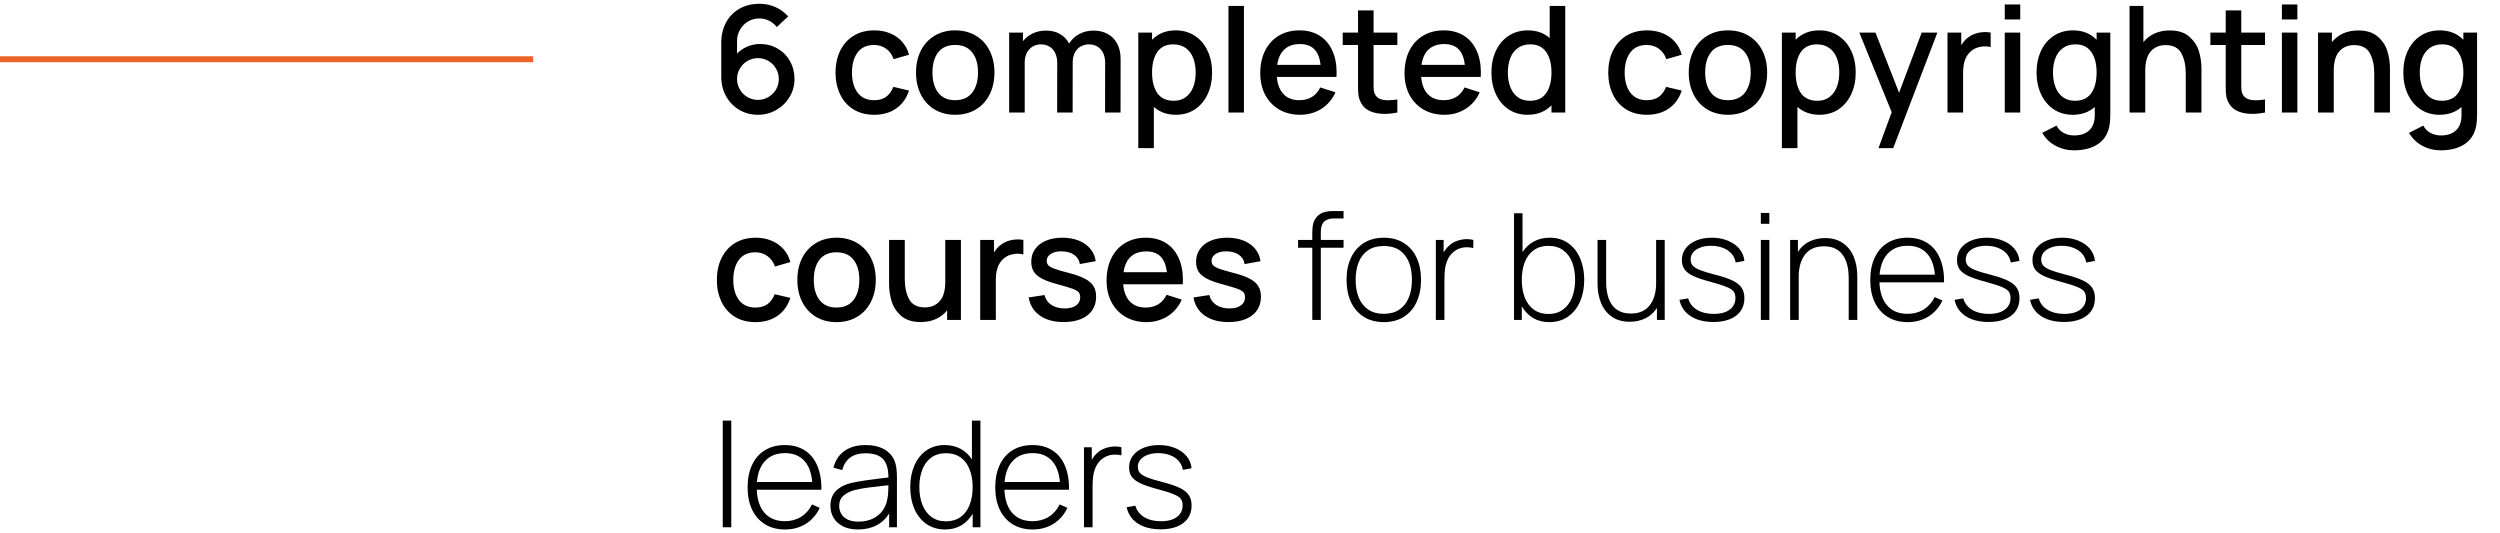 <?xml version="1.0" encoding="UTF-8"?> <svg xmlns="http://www.w3.org/2000/svg" width="422" height="90" viewBox="0 0 422 90" fill="none"><path d="M0 10L90 10" stroke="#EB6126"></path><path d="M127.938 19.375C126.788 19.375 125.742 19.1 124.8 18.55C123.858 17.992 123.113 17.225 122.563 16.25C122.021 15.275 121.75 14.179 121.75 12.963V7.225C121.75 5.925 122.021 4.779 122.563 3.788C123.104 2.788 123.863 2.013 124.838 1.462C125.821 0.912 126.942 0.637 128.2 0.637C129.158 0.637 130.05 0.821 130.875 1.188C131.708 1.546 132.429 2.075 133.038 2.775L131.125 4.562C130.775 4.112 130.342 3.758 129.825 3.5C129.317 3.242 128.775 3.112 128.2 3.112C127.475 3.112 126.825 3.288 126.25 3.638C125.675 3.987 125.225 4.454 124.9 5.037C124.575 5.612 124.413 6.229 124.413 6.888V9.037C124.921 8.529 125.508 8.133 126.175 7.85C126.85 7.567 127.554 7.425 128.288 7.425C129.388 7.425 130.379 7.683 131.263 8.2C132.154 8.717 132.85 9.425 133.35 10.325C133.858 11.225 134.113 12.229 134.113 13.338C134.113 14.438 133.833 15.45 133.275 16.375C132.717 17.3 131.963 18.033 131.013 18.575C130.071 19.108 129.046 19.375 127.938 19.375ZM124.413 13.338C124.413 13.971 124.571 14.558 124.888 15.1C125.204 15.642 125.629 16.071 126.163 16.387C126.704 16.704 127.296 16.863 127.938 16.863C128.579 16.863 129.167 16.704 129.7 16.387C130.242 16.071 130.671 15.646 130.988 15.113C131.304 14.571 131.463 13.979 131.463 13.338C131.463 12.696 131.304 12.108 130.988 11.575C130.679 11.033 130.254 10.604 129.713 10.287C129.179 9.971 128.592 9.812 127.95 9.812C127.308 9.812 126.717 9.971 126.175 10.287C125.633 10.604 125.204 11.033 124.888 11.575C124.571 12.108 124.413 12.696 124.413 13.338ZM147.557 19.375C146.207 19.375 145.041 19.071 144.057 18.462C143.082 17.854 142.336 17.012 141.82 15.938C141.303 14.863 141.041 13.633 141.032 12.25C141.041 10.858 141.307 9.625 141.832 8.55C142.366 7.467 143.124 6.625 144.107 6.025C145.099 5.425 146.261 5.125 147.595 5.125C148.57 5.125 149.457 5.292 150.257 5.625C151.066 5.958 151.741 6.433 152.282 7.05C152.832 7.667 153.22 8.396 153.445 9.238L150.845 9.988C150.586 9.238 150.161 8.65 149.57 8.225C148.986 7.8 148.316 7.588 147.557 7.588C146.324 7.588 145.391 8.012 144.757 8.863C144.132 9.704 143.816 10.833 143.807 12.25C143.816 13.683 144.141 14.821 144.782 15.662C145.424 16.496 146.349 16.913 147.557 16.913C148.374 16.913 149.045 16.725 149.57 16.35C150.103 15.967 150.511 15.404 150.795 14.662L153.445 15.287C153.003 16.613 152.274 17.625 151.257 18.325C150.241 19.025 149.007 19.375 147.557 19.375ZM161.238 19.375C159.913 19.375 158.75 19.075 157.75 18.475C156.75 17.867 155.979 17.025 155.438 15.95C154.896 14.867 154.625 13.629 154.625 12.238C154.625 10.838 154.9 9.6 155.45 8.525C156 7.45 156.775 6.617 157.775 6.025C158.775 5.425 159.929 5.125 161.238 5.125C162.563 5.125 163.725 5.425 164.725 6.025C165.733 6.625 166.508 7.467 167.05 8.55C167.592 9.625 167.863 10.854 167.863 12.238C167.863 13.637 167.588 14.879 167.038 15.963C166.496 17.038 165.725 17.875 164.725 18.475C163.725 19.075 162.563 19.375 161.238 19.375ZM157.4 12.238C157.4 13.688 157.729 14.829 158.388 15.662C159.046 16.496 159.996 16.913 161.238 16.913C162.488 16.913 163.442 16.492 164.1 15.65C164.758 14.8 165.088 13.662 165.088 12.238C165.088 10.796 164.758 9.662 164.1 8.838C163.442 8.004 162.488 7.588 161.238 7.588C159.971 7.588 159.013 8.004 158.363 8.838C157.721 9.671 157.4 10.804 157.4 12.238ZM186.547 10.588C186.547 9.954 186.434 9.404 186.209 8.938C185.984 8.471 185.664 8.113 185.247 7.862C184.839 7.612 184.364 7.487 183.822 7.487C183.314 7.487 182.851 7.604 182.434 7.838C182.018 8.071 181.684 8.421 181.434 8.887C181.193 9.346 181.072 9.904 181.072 10.562L181.059 19H178.447L178.459 10.637C178.459 9.996 178.347 9.438 178.122 8.963C177.897 8.488 177.576 8.125 177.159 7.875C176.751 7.617 176.272 7.487 175.722 7.487C175.18 7.487 174.701 7.617 174.284 7.875C173.868 8.133 173.543 8.496 173.309 8.963C173.084 9.421 172.972 9.954 172.972 10.562V19H170.347V5.5H172.672V6.95C173.114 6.392 173.668 5.954 174.334 5.638C175.009 5.321 175.747 5.162 176.547 5.162C177.464 5.162 178.255 5.354 178.922 5.737C179.589 6.121 180.105 6.658 180.472 7.35C180.889 6.667 181.455 6.133 182.172 5.75C182.897 5.358 183.697 5.162 184.572 5.162C185.522 5.162 186.343 5.362 187.034 5.763C187.726 6.154 188.251 6.713 188.609 7.438C188.976 8.154 189.159 8.996 189.159 9.963L189.147 19H186.534L186.547 10.588ZM198.493 19.375C197.009 19.375 195.768 18.933 194.768 18.05V25H192.143V5.5H194.468V6.713C194.959 6.204 195.539 5.812 196.205 5.537C196.872 5.263 197.618 5.125 198.443 5.125C199.684 5.125 200.768 5.433 201.693 6.05C202.626 6.658 203.343 7.504 203.843 8.588C204.351 9.662 204.605 10.879 204.605 12.238C204.605 13.588 204.355 14.804 203.855 15.887C203.355 16.971 202.643 17.825 201.718 18.45C200.793 19.067 199.718 19.375 198.493 19.375ZM194.468 12.238C194.468 13.713 194.768 14.879 195.368 15.738C195.976 16.587 196.897 17.012 198.13 17.012C198.939 17.012 199.618 16.804 200.168 16.387C200.726 15.971 201.143 15.404 201.418 14.688C201.693 13.971 201.83 13.154 201.83 12.238C201.83 11.329 201.693 10.517 201.418 9.8C201.143 9.083 200.722 8.521 200.155 8.113C199.589 7.696 198.884 7.487 198.043 7.487C196.851 7.487 195.955 7.917 195.355 8.775C194.764 9.625 194.468 10.779 194.468 12.238ZM207.365 1H209.978V19H207.365V1ZM219.469 19.375C218.136 19.375 216.961 19.083 215.944 18.5C214.927 17.908 214.136 17.083 213.569 16.025C213.011 14.958 212.731 13.738 212.731 12.363C212.731 10.904 213.006 9.629 213.556 8.537C214.106 7.446 214.881 6.604 215.881 6.013C216.881 5.421 218.036 5.125 219.344 5.125C220.636 5.125 221.752 5.412 222.694 5.987C223.636 6.562 224.356 7.388 224.856 8.463C225.365 9.529 225.619 10.792 225.619 12.25C225.619 12.408 225.611 12.654 225.594 12.988H215.531C215.64 14.246 216.019 15.217 216.669 15.9C217.319 16.575 218.211 16.913 219.344 16.913C220.152 16.913 220.856 16.729 221.456 16.363C222.056 15.996 222.523 15.463 222.856 14.762L225.419 15.575C224.902 16.767 224.111 17.7 223.044 18.375C221.977 19.042 220.786 19.375 219.469 19.375ZM222.919 10.95C222.777 9.758 222.419 8.875 221.844 8.3C221.277 7.725 220.477 7.438 219.444 7.438C218.336 7.438 217.456 7.737 216.806 8.338C216.165 8.929 215.761 9.8 215.594 10.95H222.919ZM235.873 19C235.098 19.15 234.386 19.225 233.736 19.225C232.803 19.225 231.986 19.075 231.286 18.775C230.594 18.475 230.078 18.004 229.736 17.363C229.528 16.971 229.39 16.571 229.323 16.163C229.265 15.746 229.236 15.242 229.236 14.65V13.688V7.6H226.648V5.5H229.236V1.75H231.861V5.5H235.873V7.6H231.861V13.562V14.275C231.861 14.7 231.878 15.046 231.911 15.312C231.944 15.571 232.019 15.796 232.136 15.988C232.336 16.321 232.615 16.562 232.973 16.712C233.34 16.854 233.786 16.925 234.311 16.925C234.761 16.925 235.282 16.879 235.873 16.788V19ZM243.822 19.375C242.489 19.375 241.314 19.083 240.297 18.5C239.281 17.908 238.489 17.083 237.922 16.025C237.364 14.958 237.085 13.738 237.085 12.363C237.085 10.904 237.36 9.629 237.91 8.537C238.46 7.446 239.235 6.604 240.235 6.013C241.235 5.421 242.389 5.125 243.697 5.125C244.989 5.125 246.106 5.412 247.047 5.987C247.989 6.562 248.71 7.388 249.21 8.463C249.718 9.529 249.972 10.792 249.972 12.25C249.972 12.408 249.964 12.654 249.947 12.988H239.885C239.993 14.246 240.372 15.217 241.022 15.9C241.672 16.575 242.564 16.913 243.697 16.913C244.506 16.913 245.21 16.729 245.81 16.363C246.41 15.996 246.877 15.463 247.21 14.762L249.772 15.575C249.256 16.767 248.464 17.7 247.397 18.375C246.331 19.042 245.139 19.375 243.822 19.375ZM247.272 10.95C247.131 9.758 246.772 8.875 246.197 8.3C245.631 7.725 244.831 7.438 243.797 7.438C242.689 7.438 241.81 7.737 241.16 8.338C240.518 8.929 240.114 9.8 239.947 10.95H247.272ZM257.864 19.375C256.639 19.375 255.564 19.067 254.639 18.45C253.714 17.825 253.002 16.971 252.502 15.887C252.002 14.804 251.752 13.588 251.752 12.238C251.752 10.879 252.002 9.662 252.502 8.588C253.01 7.504 253.727 6.658 254.652 6.05C255.585 5.433 256.673 5.125 257.914 5.125C259.381 5.125 260.606 5.558 261.589 6.425V1H264.214V19H261.889V17.775C261.389 18.292 260.802 18.688 260.127 18.962C259.452 19.238 258.698 19.375 257.864 19.375ZM254.527 12.238C254.527 13.154 254.664 13.971 254.939 14.688C255.214 15.404 255.627 15.971 256.177 16.387C256.735 16.804 257.419 17.012 258.227 17.012C259.46 17.012 260.377 16.587 260.977 15.738C261.585 14.879 261.889 13.713 261.889 12.238C261.889 10.779 261.589 9.625 260.989 8.775C260.398 7.917 259.506 7.487 258.314 7.487C257.473 7.487 256.769 7.696 256.202 8.113C255.635 8.521 255.214 9.083 254.939 9.8C254.664 10.517 254.527 11.329 254.527 12.238ZM277.992 19.375C276.642 19.375 275.475 19.071 274.492 18.462C273.517 17.854 272.771 17.012 272.254 15.938C271.738 14.863 271.475 13.633 271.467 12.25C271.475 10.858 271.742 9.625 272.267 8.55C272.8 7.467 273.558 6.625 274.542 6.025C275.533 5.425 276.696 5.125 278.029 5.125C279.004 5.125 279.892 5.292 280.692 5.625C281.5 5.958 282.175 6.433 282.717 7.05C283.267 7.667 283.654 8.396 283.879 9.238L281.279 9.988C281.021 9.238 280.596 8.65 280.004 8.225C279.421 7.8 278.75 7.588 277.992 7.588C276.758 7.588 275.825 8.012 275.192 8.863C274.567 9.704 274.25 10.833 274.242 12.25C274.25 13.683 274.575 14.821 275.217 15.662C275.858 16.496 276.783 16.913 277.992 16.913C278.808 16.913 279.479 16.725 280.004 16.35C280.538 15.967 280.946 15.404 281.229 14.662L283.879 15.287C283.438 16.613 282.708 17.625 281.692 18.325C280.675 19.025 279.442 19.375 277.992 19.375ZM291.672 19.375C290.347 19.375 289.185 19.075 288.185 18.475C287.185 17.867 286.414 17.025 285.872 15.95C285.33 14.867 285.06 13.629 285.06 12.238C285.06 10.838 285.335 9.6 285.885 8.525C286.435 7.45 287.21 6.617 288.21 6.025C289.21 5.425 290.364 5.125 291.672 5.125C292.997 5.125 294.16 5.425 295.16 6.025C296.168 6.625 296.943 7.467 297.485 8.55C298.026 9.625 298.297 10.854 298.297 12.238C298.297 13.637 298.022 14.879 297.472 15.963C296.93 17.038 296.16 17.875 295.16 18.475C294.16 19.075 292.997 19.375 291.672 19.375ZM287.835 12.238C287.835 13.688 288.164 14.829 288.822 15.662C289.48 16.496 290.43 16.913 291.672 16.913C292.922 16.913 293.876 16.492 294.535 15.65C295.193 14.8 295.522 13.662 295.522 12.238C295.522 10.796 295.193 9.662 294.535 8.838C293.876 8.004 292.922 7.588 291.672 7.588C290.405 7.588 289.447 8.004 288.797 8.838C288.155 9.671 287.835 10.804 287.835 12.238ZM307.131 19.375C305.648 19.375 304.406 18.933 303.406 18.05V25H300.781V5.5H303.106V6.713C303.598 6.204 304.177 5.812 304.844 5.537C305.511 5.263 306.256 5.125 307.081 5.125C308.323 5.125 309.406 5.433 310.331 6.05C311.265 6.658 311.981 7.504 312.481 8.588C312.99 9.662 313.244 10.879 313.244 12.238C313.244 13.588 312.994 14.804 312.494 15.887C311.994 16.971 311.281 17.825 310.356 18.45C309.431 19.067 308.356 19.375 307.131 19.375ZM303.106 12.238C303.106 13.713 303.406 14.879 304.006 15.738C304.615 16.587 305.536 17.012 306.769 17.012C307.577 17.012 308.256 16.804 308.806 16.387C309.365 15.971 309.781 15.404 310.056 14.688C310.331 13.971 310.469 13.154 310.469 12.238C310.469 11.329 310.331 10.517 310.056 9.8C309.781 9.083 309.361 8.521 308.794 8.113C308.227 7.696 307.523 7.487 306.681 7.487C305.49 7.487 304.594 7.917 303.994 8.775C303.402 9.625 303.106 10.779 303.106 12.238ZM319.316 18.938L313.853 5.5H316.578L320.566 15.65L324.378 5.5H327.028L319.578 25H317.091L319.316 18.938ZM328.736 5.5H331.061V7.65C331.395 7.058 331.811 6.596 332.311 6.263C332.686 5.979 333.12 5.767 333.611 5.625C334.103 5.483 334.603 5.412 335.111 5.412C335.386 5.412 335.69 5.442 336.024 5.5V7.95C335.74 7.867 335.411 7.825 335.036 7.825C334.686 7.825 334.34 7.871 333.999 7.963C333.665 8.046 333.357 8.179 333.074 8.363C331.94 9.088 331.374 10.363 331.374 12.188V19H328.736V5.5ZM338.404 0.75H341.017V3.288H338.404V0.75ZM338.404 5.5H341.017V19H338.404V5.5ZM350.083 25.375C348.966 25.375 347.929 25.117 346.971 24.6C346.021 24.092 345.275 23.367 344.733 22.425L347.146 21.2C347.429 21.75 347.833 22.163 348.358 22.438C348.891 22.721 349.475 22.863 350.108 22.863C351.233 22.863 352.1 22.562 352.708 21.962C353.316 21.363 353.612 20.488 353.596 19.337V18.062C352.604 18.938 351.366 19.375 349.883 19.375C348.658 19.375 347.583 19.067 346.658 18.45C345.733 17.825 345.021 16.971 344.521 15.887C344.021 14.804 343.771 13.588 343.771 12.238C343.771 10.879 344.021 9.662 344.521 8.588C345.029 7.504 345.746 6.658 346.671 6.05C347.604 5.433 348.691 5.125 349.933 5.125C350.758 5.125 351.504 5.263 352.171 5.537C352.837 5.812 353.416 6.204 353.908 6.713V5.5H356.221V19.363C356.221 20.154 356.162 20.821 356.046 21.363C355.771 22.696 355.112 23.696 354.071 24.363C353.029 25.038 351.7 25.375 350.083 25.375ZM346.546 12.238C346.546 13.154 346.683 13.971 346.958 14.688C347.233 15.404 347.646 15.971 348.196 16.387C348.754 16.804 349.437 17.012 350.246 17.012C351.479 17.012 352.396 16.587 352.996 15.738C353.604 14.879 353.908 13.713 353.908 12.238C353.908 10.779 353.608 9.625 353.008 8.775C352.416 7.917 351.525 7.487 350.333 7.487C349.491 7.487 348.787 7.696 348.221 8.113C347.654 8.521 347.233 9.083 346.958 9.8C346.683 10.517 346.546 11.329 346.546 12.238ZM368.955 12.363C368.955 11.037 368.71 9.917 368.218 9C367.726 8.075 366.835 7.612 365.543 7.612C364.518 7.612 363.689 7.963 363.055 8.662C362.43 9.363 362.118 10.467 362.118 11.975V19H359.468V1H361.805V7.112C362.314 6.479 362.943 5.992 363.693 5.65C364.443 5.308 365.301 5.138 366.268 5.138C367.685 5.138 368.789 5.496 369.58 6.213C370.38 6.921 370.918 7.75 371.193 8.7C371.468 9.65 371.605 10.583 371.605 11.5V19H368.955V12.363ZM382.336 19C381.561 19.15 380.849 19.225 380.199 19.225C379.265 19.225 378.449 19.075 377.749 18.775C377.057 18.475 376.54 18.004 376.199 17.363C375.99 16.971 375.853 16.571 375.786 16.163C375.728 15.746 375.699 15.242 375.699 14.65V13.688V7.6H373.111V5.5H375.699V1.75H378.324V5.5H382.336V7.6H378.324V13.562V14.275C378.324 14.7 378.34 15.046 378.374 15.312C378.407 15.571 378.482 15.796 378.599 15.988C378.799 16.321 379.078 16.562 379.436 16.712C379.803 16.854 380.249 16.925 380.774 16.925C381.224 16.925 381.745 16.879 382.336 16.788V19ZM385.183 0.75H387.795V3.288H385.183V0.75ZM385.183 5.5H387.795V19H385.183V5.5ZM400.774 12.363C400.774 11.037 400.528 9.917 400.036 9C399.545 8.075 398.653 7.612 397.361 7.612C396.336 7.612 395.507 7.963 394.874 8.662C394.249 9.363 393.936 10.467 393.936 11.975V19H391.286V5.5H393.624V7.112C394.132 6.479 394.761 5.992 395.511 5.65C396.261 5.308 397.12 5.138 398.086 5.138C399.503 5.138 400.607 5.496 401.399 6.213C402.199 6.921 402.736 7.75 403.011 8.7C403.286 9.65 403.424 10.583 403.424 11.5V19H400.774V12.363ZM411.992 25.375C410.876 25.375 409.838 25.117 408.88 24.6C407.93 24.092 407.184 23.367 406.642 22.425L409.055 21.2C409.338 21.75 409.742 22.163 410.267 22.438C410.801 22.721 411.384 22.863 412.017 22.863C413.142 22.863 414.009 22.562 414.617 21.962C415.226 21.363 415.521 20.488 415.505 19.337V18.062C414.513 18.938 413.276 19.375 411.792 19.375C410.567 19.375 409.492 19.067 408.567 18.45C407.642 17.825 406.93 16.971 406.43 15.887C405.93 14.804 405.68 13.588 405.68 12.238C405.68 10.879 405.93 9.662 406.43 8.588C406.938 7.504 407.655 6.658 408.58 6.05C409.513 5.433 410.601 5.125 411.842 5.125C412.667 5.125 413.413 5.263 414.08 5.537C414.746 5.812 415.326 6.204 415.817 6.713V5.5H418.13V19.363C418.13 20.154 418.071 20.821 417.955 21.363C417.68 22.696 417.021 23.696 415.98 24.363C414.938 25.038 413.609 25.375 411.992 25.375ZM408.455 12.238C408.455 13.154 408.592 13.971 408.867 14.688C409.142 15.404 409.555 15.971 410.105 16.387C410.663 16.804 411.346 17.012 412.155 17.012C413.388 17.012 414.305 16.587 414.905 15.738C415.513 14.879 415.817 13.713 415.817 12.238C415.817 10.779 415.517 9.625 414.917 8.775C414.326 7.917 413.434 7.487 412.242 7.487C411.401 7.487 410.696 7.696 410.13 8.113C409.563 8.521 409.142 9.083 408.867 9.8C408.592 10.517 408.455 11.329 408.455 12.238ZM127.525 54.375C126.175 54.375 125.008 54.071 124.025 53.462C123.05 52.854 122.304 52.013 121.788 50.938C121.271 49.862 121.008 48.633 121 47.25C121.008 45.858 121.275 44.625 121.8 43.55C122.333 42.467 123.092 41.625 124.075 41.025C125.067 40.425 126.229 40.125 127.563 40.125C128.538 40.125 129.425 40.292 130.225 40.625C131.033 40.958 131.708 41.433 132.25 42.05C132.8 42.667 133.188 43.396 133.413 44.237L130.813 44.987C130.554 44.237 130.129 43.65 129.538 43.225C128.954 42.8 128.283 42.587 127.525 42.587C126.292 42.587 125.358 43.013 124.725 43.862C124.1 44.704 123.783 45.833 123.775 47.25C123.783 48.683 124.108 49.821 124.75 50.663C125.392 51.496 126.317 51.913 127.525 51.913C128.342 51.913 129.013 51.725 129.538 51.35C130.071 50.967 130.479 50.404 130.763 49.663L133.413 50.288C132.971 51.612 132.242 52.625 131.225 53.325C130.208 54.025 128.975 54.375 127.525 54.375ZM141.205 54.375C139.88 54.375 138.718 54.075 137.718 53.475C136.718 52.867 135.947 52.025 135.405 50.95C134.864 49.867 134.593 48.629 134.593 47.237C134.593 45.837 134.868 44.6 135.418 43.525C135.968 42.45 136.743 41.617 137.743 41.025C138.743 40.425 139.897 40.125 141.205 40.125C142.53 40.125 143.693 40.425 144.693 41.025C145.701 41.625 146.476 42.467 147.018 43.55C147.559 44.625 147.83 45.854 147.83 47.237C147.83 48.638 147.555 49.879 147.005 50.962C146.464 52.038 145.693 52.875 144.693 53.475C143.693 54.075 142.53 54.375 141.205 54.375ZM137.368 47.237C137.368 48.688 137.697 49.829 138.355 50.663C139.014 51.496 139.964 51.913 141.205 51.913C142.455 51.913 143.409 51.492 144.068 50.65C144.726 49.8 145.055 48.663 145.055 47.237C145.055 45.796 144.726 44.663 144.068 43.837C143.409 43.004 142.455 42.587 141.205 42.587C139.939 42.587 138.98 43.004 138.33 43.837C137.689 44.671 137.368 45.804 137.368 47.237ZM155.415 54.362C153.998 54.362 152.89 54.008 152.09 53.3C151.298 52.583 150.765 51.75 150.49 50.8C150.215 49.85 150.077 48.917 150.077 48V40.5H152.727V47.138C152.727 48.462 152.973 49.587 153.465 50.513C153.956 51.429 154.848 51.888 156.14 51.888C157.165 51.888 157.99 51.538 158.615 50.837C159.248 50.138 159.565 49.033 159.565 47.525V40.5H162.202V54H159.877V52.388C159.369 53.021 158.74 53.508 157.99 53.85C157.24 54.192 156.381 54.362 155.415 54.362ZM165.458 40.5H167.783V42.65C168.116 42.058 168.533 41.596 169.033 41.263C169.408 40.979 169.841 40.767 170.333 40.625C170.825 40.483 171.325 40.413 171.833 40.413C172.108 40.413 172.412 40.442 172.746 40.5V42.95C172.462 42.867 172.133 42.825 171.758 42.825C171.408 42.825 171.062 42.871 170.721 42.962C170.387 43.046 170.079 43.179 169.796 43.362C168.662 44.087 168.096 45.362 168.096 47.188V54H165.458V40.5ZM179.55 54.362C177.909 54.362 176.571 54 175.538 53.275C174.504 52.55 173.871 51.529 173.638 50.212L176.313 49.8C176.479 50.508 176.863 51.062 177.463 51.462C178.071 51.862 178.825 52.062 179.725 52.062C180.542 52.062 181.179 51.896 181.638 51.562C182.104 51.229 182.338 50.771 182.338 50.188C182.338 49.829 182.254 49.55 182.088 49.35C181.921 49.142 181.592 48.946 181.1 48.763C180.617 48.579 179.821 48.337 178.713 48.038C177.529 47.729 176.604 47.404 175.938 47.062C175.279 46.721 174.804 46.325 174.513 45.875C174.221 45.417 174.075 44.85 174.075 44.175C174.075 43.367 174.292 42.658 174.725 42.05C175.159 41.433 175.771 40.958 176.563 40.625C177.354 40.292 178.275 40.125 179.325 40.125C180.35 40.125 181.271 40.288 182.088 40.612C182.904 40.938 183.559 41.4 184.05 42C184.55 42.6 184.85 43.296 184.95 44.087L182.275 44.575C182.175 43.908 181.846 43.383 181.288 43C180.738 42.617 180.021 42.425 179.138 42.425C178.404 42.425 177.813 42.575 177.363 42.875C176.913 43.167 176.688 43.554 176.688 44.038C176.688 44.346 176.784 44.6 176.975 44.8C177.167 45 177.525 45.196 178.05 45.388C178.575 45.579 179.379 45.812 180.463 46.087C181.613 46.379 182.513 46.704 183.163 47.062C183.821 47.413 184.296 47.829 184.588 48.312C184.879 48.788 185.025 49.379 185.025 50.087C185.025 50.971 184.804 51.733 184.363 52.375C183.929 53.017 183.3 53.508 182.475 53.85C181.659 54.192 180.684 54.362 179.55 54.362ZM193.529 54.375C192.195 54.375 191.02 54.083 190.004 53.5C188.987 52.908 188.195 52.083 187.629 51.025C187.07 49.958 186.791 48.737 186.791 47.362C186.791 45.904 187.066 44.629 187.616 43.538C188.166 42.446 188.941 41.604 189.941 41.013C190.941 40.421 192.095 40.125 193.404 40.125C194.695 40.125 195.812 40.413 196.754 40.987C197.695 41.562 198.416 42.388 198.916 43.462C199.424 44.529 199.679 45.792 199.679 47.25C199.679 47.408 199.67 47.654 199.654 47.987H189.591C189.699 49.246 190.079 50.217 190.729 50.9C191.379 51.575 192.27 51.913 193.404 51.913C194.212 51.913 194.916 51.729 195.516 51.362C196.116 50.996 196.583 50.462 196.916 49.763L199.479 50.575C198.962 51.767 198.17 52.7 197.104 53.375C196.037 54.042 194.845 54.375 193.529 54.375ZM196.979 45.95C196.837 44.758 196.479 43.875 195.904 43.3C195.337 42.725 194.537 42.438 193.504 42.438C192.395 42.438 191.516 42.737 190.866 43.337C190.224 43.929 189.82 44.8 189.654 45.95H196.979ZM207.371 54.362C205.729 54.362 204.391 54 203.358 53.275C202.325 52.55 201.691 51.529 201.458 50.212L204.133 49.8C204.3 50.508 204.683 51.062 205.283 51.462C205.891 51.862 206.646 52.062 207.546 52.062C208.362 52.062 209 51.896 209.458 51.562C209.925 51.229 210.158 50.771 210.158 50.188C210.158 49.829 210.075 49.55 209.908 49.35C209.741 49.142 209.412 48.946 208.921 48.763C208.437 48.579 207.641 48.337 206.533 48.038C205.35 47.729 204.425 47.404 203.758 47.062C203.1 46.721 202.625 46.325 202.333 45.875C202.041 45.417 201.896 44.85 201.896 44.175C201.896 43.367 202.112 42.658 202.546 42.05C202.979 41.433 203.591 40.958 204.383 40.625C205.175 40.292 206.096 40.125 207.146 40.125C208.171 40.125 209.091 40.288 209.908 40.612C210.725 40.938 211.379 41.4 211.871 42C212.371 42.6 212.671 43.296 212.771 44.087L210.096 44.575C209.996 43.908 209.666 43.383 209.108 43C208.558 42.617 207.841 42.425 206.958 42.425C206.225 42.425 205.633 42.575 205.183 42.875C204.733 43.167 204.508 43.554 204.508 44.038C204.508 44.346 204.604 44.6 204.796 44.8C204.987 45 205.346 45.196 205.871 45.388C206.396 45.579 207.2 45.812 208.283 46.087C209.433 46.379 210.333 46.704 210.983 47.062C211.641 47.413 212.116 47.829 212.408 48.312C212.7 48.788 212.846 49.379 212.846 50.087C212.846 50.971 212.625 51.733 212.183 52.375C211.75 53.017 211.121 53.508 210.296 53.85C209.479 54.192 208.504 54.362 207.371 54.362ZM221.516 39.237C221.516 38.646 221.57 38.138 221.679 37.712C221.795 37.279 222.012 36.888 222.329 36.538C222.662 36.188 223.05 35.95 223.491 35.825C223.933 35.692 224.454 35.625 225.054 35.625H226.791V36.875H225.179C224.42 36.875 223.858 37.058 223.491 37.425C223.133 37.783 222.954 38.371 222.954 39.188V40.5H226.791V41.812H222.954V54H221.516V41.812H219.116V40.5H221.516V39.237ZM233.582 54.375C232.274 54.375 231.145 54.075 230.195 53.475C229.253 52.875 228.532 52.038 228.032 50.962C227.541 49.879 227.295 48.633 227.295 47.225C227.295 45.817 227.545 44.579 228.045 43.513C228.553 42.438 229.278 41.604 230.22 41.013C231.17 40.421 232.291 40.125 233.582 40.125C234.899 40.125 236.028 40.425 236.97 41.025C237.92 41.617 238.641 42.45 239.132 43.525C239.624 44.592 239.87 45.825 239.87 47.225C239.87 48.65 239.62 49.9 239.12 50.975C238.628 52.05 237.907 52.888 236.957 53.487C236.016 54.079 234.891 54.375 233.582 54.375ZM228.832 47.225C228.832 48.392 229.012 49.408 229.37 50.275C229.737 51.133 230.274 51.8 230.982 52.275C231.691 52.742 232.557 52.975 233.582 52.975C234.624 52.975 235.499 52.737 236.207 52.263C236.916 51.779 237.445 51.108 237.795 50.25C238.153 49.392 238.332 48.383 238.332 47.225C238.332 45.45 237.928 44.058 237.12 43.05C236.312 42.033 235.132 41.525 233.582 41.525C232.532 41.525 231.653 41.763 230.945 42.237C230.237 42.712 229.707 43.379 229.357 44.237C229.007 45.087 228.832 46.083 228.832 47.225ZM242.37 40.5H243.683V42.625C243.958 42.142 244.274 41.746 244.633 41.438C245.008 41.087 245.466 40.821 246.008 40.638C246.558 40.454 247.103 40.362 247.645 40.362C248.02 40.362 248.37 40.408 248.695 40.5V41.862C248.32 41.779 247.966 41.737 247.633 41.737C246.733 41.737 245.958 42.013 245.308 42.562C244.874 42.938 244.549 43.383 244.333 43.9C244.116 44.408 243.974 44.933 243.908 45.475C243.849 46.017 243.82 46.629 243.82 47.312V54H242.37V40.5ZM261.479 54.375C260.462 54.375 259.562 54.142 258.779 53.675C258.004 53.208 257.371 52.554 256.879 51.712V54H255.566V36H257.004V42.55C257.504 41.775 258.141 41.179 258.916 40.763C259.691 40.337 260.591 40.125 261.616 40.125C262.808 40.125 263.841 40.433 264.716 41.05C265.591 41.667 266.258 42.517 266.716 43.6C267.183 44.675 267.416 45.883 267.416 47.225C267.416 48.592 267.183 49.817 266.716 50.9C266.25 51.975 265.571 52.825 264.679 53.45C263.787 54.067 262.721 54.375 261.479 54.375ZM256.879 47.225C256.879 48.35 257.046 49.35 257.379 50.225C257.721 51.092 258.229 51.771 258.904 52.263C259.579 52.754 260.408 53 261.391 53C262.358 53 263.175 52.75 263.841 52.25C264.516 51.75 265.025 51.067 265.366 50.2C265.708 49.325 265.879 48.333 265.879 47.225C265.879 46.117 265.712 45.133 265.379 44.275C265.046 43.408 264.541 42.729 263.866 42.237C263.191 41.746 262.358 41.5 261.366 41.5C260.4 41.5 259.579 41.742 258.904 42.225C258.229 42.708 257.721 43.383 257.379 44.25C257.046 45.108 256.879 46.1 256.879 47.225ZM275.104 54.312C273.904 54.312 272.895 54.029 272.079 53.462C271.27 52.896 270.666 52.129 270.266 51.163C269.866 50.188 269.666 49.096 269.666 47.888V40.5H271.116V47.525C271.116 49.258 271.462 50.592 272.154 51.525C272.854 52.458 273.899 52.925 275.291 52.925C276.708 52.925 277.77 52.458 278.479 51.525C279.195 50.592 279.554 49.346 279.554 47.788V40.5H281.004V54H279.691V51.975C279.199 52.75 278.558 53.333 277.766 53.725C276.974 54.117 276.087 54.312 275.104 54.312ZM289.229 54.35C288.195 54.35 287.275 54.204 286.466 53.913C285.658 53.612 285 53.183 284.491 52.625C283.983 52.058 283.65 51.388 283.491 50.612L284.966 50.362C285.183 51.171 285.675 51.812 286.441 52.288C287.216 52.754 288.166 52.987 289.291 52.987C290.033 52.987 290.679 52.883 291.229 52.675C291.779 52.458 292.2 52.15 292.491 51.75C292.791 51.342 292.941 50.867 292.941 50.325C292.941 49.85 292.837 49.475 292.629 49.2C292.42 48.925 292.029 48.671 291.454 48.438C290.887 48.196 289.987 47.908 288.754 47.575C287.47 47.233 286.483 46.9 285.791 46.575C285.108 46.242 284.62 45.867 284.329 45.45C284.045 45.033 283.904 44.508 283.904 43.875C283.904 43.142 284.116 42.492 284.541 41.925C284.966 41.358 285.562 40.917 286.329 40.6C287.095 40.283 287.975 40.125 288.966 40.125C289.958 40.125 290.854 40.292 291.654 40.625C292.462 40.95 293.112 41.408 293.604 42C294.095 42.592 294.379 43.271 294.454 44.038L292.979 44.312C292.887 43.737 292.654 43.237 292.279 42.812C291.904 42.388 291.416 42.062 290.816 41.837C290.225 41.604 289.55 41.487 288.791 41.487C288.125 41.487 287.533 41.587 287.016 41.788C286.5 41.979 286.095 42.25 285.804 42.6C285.52 42.95 285.379 43.35 285.379 43.8C285.379 44.208 285.495 44.55 285.729 44.825C285.962 45.092 286.362 45.342 286.929 45.575C287.504 45.808 288.333 46.062 289.416 46.337C290.733 46.671 291.75 47.013 292.466 47.362C293.183 47.712 293.691 48.121 293.991 48.587C294.3 49.046 294.454 49.629 294.454 50.337C294.454 51.171 294.245 51.888 293.829 52.487C293.412 53.087 292.808 53.55 292.016 53.875C291.233 54.192 290.304 54.35 289.229 54.35ZM297.229 35.938H298.667V37.775H297.229V35.938ZM297.229 40.5H298.667V54H297.229V40.5ZM312.061 46.975C312.061 45.242 311.711 43.908 311.011 42.975C310.32 42.042 309.278 41.575 307.886 41.575C306.47 41.575 305.403 42.042 304.686 42.975C303.978 43.908 303.624 45.154 303.624 46.712V54H302.174V40.5H303.486V42.525C303.978 41.75 304.62 41.167 305.411 40.775C306.203 40.383 307.09 40.188 308.074 40.188C309.274 40.188 310.278 40.471 311.086 41.038C311.903 41.604 312.511 42.375 312.911 43.35C313.311 44.317 313.511 45.404 313.511 46.612V54H312.061V46.975ZM322.013 54.375C320.729 54.375 319.613 54.087 318.663 53.513C317.713 52.929 316.979 52.104 316.463 51.038C315.954 49.971 315.7 48.717 315.7 47.275C315.7 45.808 315.954 44.538 316.463 43.462C316.971 42.388 317.696 41.562 318.638 40.987C319.588 40.413 320.704 40.125 321.988 40.125C323.296 40.125 324.417 40.425 325.35 41.025C326.284 41.617 326.988 42.479 327.463 43.612C327.946 44.746 328.179 46.096 328.163 47.663H317.25C317.317 49.354 317.759 50.663 318.575 51.587C319.4 52.513 320.538 52.975 321.988 52.975C323.021 52.975 323.929 52.733 324.713 52.25C325.496 51.767 326.117 51.067 326.575 50.15L327.875 50.725C327.334 51.883 326.55 52.783 325.525 53.425C324.5 54.058 323.329 54.375 322.013 54.375ZM326.613 46.362C326.471 44.771 326.009 43.562 325.225 42.737C324.442 41.904 323.371 41.487 322.013 41.487C320.621 41.487 319.517 41.913 318.7 42.763C317.884 43.604 317.409 44.804 317.275 46.362H326.613ZM335.665 54.35C334.632 54.35 333.711 54.204 332.903 53.913C332.094 53.612 331.436 53.183 330.928 52.625C330.419 52.058 330.086 51.388 329.928 50.612L331.403 50.362C331.619 51.171 332.111 51.812 332.878 52.288C333.653 52.754 334.603 52.987 335.728 52.987C336.469 52.987 337.115 52.883 337.665 52.675C338.215 52.458 338.636 52.15 338.928 51.75C339.228 51.342 339.378 50.867 339.378 50.325C339.378 49.85 339.274 49.475 339.065 49.2C338.857 48.925 338.465 48.671 337.89 48.438C337.324 48.196 336.424 47.908 335.19 47.575C333.907 47.233 332.919 46.9 332.228 46.575C331.544 46.242 331.057 45.867 330.765 45.45C330.482 45.033 330.34 44.508 330.34 43.875C330.34 43.142 330.553 42.492 330.978 41.925C331.403 41.358 331.999 40.917 332.765 40.6C333.532 40.283 334.411 40.125 335.403 40.125C336.394 40.125 337.29 40.292 338.09 40.625C338.899 40.95 339.549 41.408 340.04 42C340.532 42.592 340.815 43.271 340.89 44.038L339.415 44.312C339.324 43.737 339.09 43.237 338.715 42.812C338.34 42.388 337.853 42.062 337.253 41.837C336.661 41.604 335.986 41.487 335.228 41.487C334.561 41.487 333.969 41.587 333.453 41.788C332.936 41.979 332.532 42.25 332.24 42.6C331.957 42.95 331.815 43.35 331.815 43.8C331.815 44.208 331.932 44.55 332.165 44.825C332.399 45.092 332.799 45.342 333.365 45.575C333.94 45.808 334.769 46.062 335.853 46.337C337.169 46.671 338.186 47.013 338.903 47.362C339.619 47.712 340.128 48.121 340.428 48.587C340.736 49.046 340.89 49.629 340.89 50.337C340.89 51.171 340.682 51.888 340.265 52.487C339.849 53.087 339.244 53.55 338.453 53.875C337.669 54.192 336.74 54.35 335.665 54.35ZM348.404 54.35C347.37 54.35 346.449 54.204 345.641 53.913C344.833 53.612 344.174 53.183 343.666 52.625C343.158 52.058 342.824 51.388 342.666 50.612L344.141 50.362C344.358 51.171 344.849 51.812 345.616 52.288C346.391 52.754 347.341 52.987 348.466 52.987C349.208 52.987 349.854 52.883 350.404 52.675C350.954 52.458 351.374 52.15 351.666 51.75C351.966 51.342 352.116 50.867 352.116 50.325C352.116 49.85 352.012 49.475 351.804 49.2C351.595 48.925 351.204 48.671 350.629 48.438C350.062 48.196 349.162 47.908 347.929 47.575C346.645 47.233 345.658 46.9 344.966 46.575C344.283 46.242 343.795 45.867 343.504 45.45C343.22 45.033 343.079 44.508 343.079 43.875C343.079 43.142 343.291 42.492 343.716 41.925C344.141 41.358 344.737 40.917 345.504 40.6C346.27 40.283 347.149 40.125 348.141 40.125C349.133 40.125 350.029 40.292 350.829 40.625C351.637 40.95 352.287 41.408 352.779 42C353.27 42.592 353.554 43.271 353.629 44.038L352.154 44.312C352.062 43.737 351.829 43.237 351.454 42.812C351.079 42.388 350.591 42.062 349.991 41.837C349.399 41.604 348.724 41.487 347.966 41.487C347.299 41.487 346.708 41.587 346.191 41.788C345.674 41.979 345.27 42.25 344.979 42.6C344.695 42.95 344.554 43.35 344.554 43.8C344.554 44.208 344.67 44.55 344.904 44.825C345.137 45.092 345.537 45.342 346.104 45.575C346.679 45.808 347.508 46.062 348.591 46.337C349.908 46.671 350.924 47.013 351.641 47.362C352.358 47.712 352.866 48.121 353.166 48.587C353.474 49.046 353.629 49.629 353.629 50.337C353.629 51.171 353.42 51.888 353.004 52.487C352.587 53.087 351.983 53.55 351.191 53.875C350.408 54.192 349.479 54.35 348.404 54.35ZM122 71H123.438V89H122V71ZM132.507 89.375C131.224 89.375 130.107 89.088 129.157 88.513C128.207 87.929 127.474 87.104 126.957 86.037C126.449 84.971 126.194 83.717 126.194 82.275C126.194 80.808 126.449 79.537 126.957 78.463C127.465 77.388 128.19 76.562 129.132 75.987C130.082 75.412 131.199 75.125 132.482 75.125C133.79 75.125 134.911 75.425 135.844 76.025C136.778 76.617 137.482 77.479 137.957 78.612C138.44 79.746 138.674 81.096 138.657 82.662H127.744C127.811 84.354 128.253 85.662 129.069 86.588C129.894 87.513 131.032 87.975 132.482 87.975C133.515 87.975 134.424 87.733 135.207 87.25C135.99 86.767 136.611 86.067 137.069 85.15L138.369 85.725C137.828 86.883 137.044 87.783 136.019 88.425C134.994 89.058 133.824 89.375 132.507 89.375ZM137.107 81.362C136.965 79.771 136.503 78.562 135.719 77.737C134.936 76.904 133.865 76.487 132.507 76.487C131.115 76.487 130.011 76.912 129.194 77.763C128.378 78.604 127.903 79.804 127.769 81.362H137.107ZM144.828 89.375C143.828 89.375 142.978 89.196 142.278 88.838C141.578 88.479 141.053 88 140.703 87.4C140.353 86.792 140.178 86.125 140.178 85.4C140.178 84.325 140.499 83.471 141.14 82.838C141.79 82.204 142.653 81.763 143.728 81.513C144.453 81.354 145.224 81.217 146.04 81.1C146.865 80.983 147.894 80.846 149.128 80.688C149.244 80.671 149.374 80.658 149.515 80.65C149.657 80.633 149.807 80.612 149.965 80.588C149.965 79.188 149.665 78.158 149.065 77.5C148.465 76.842 147.474 76.513 146.09 76.513C143.99 76.513 142.682 77.458 142.165 79.35L140.69 78.938C140.999 77.713 141.619 76.771 142.553 76.112C143.486 75.454 144.682 75.125 146.14 75.125C147.374 75.125 148.415 75.367 149.265 75.85C150.115 76.333 150.707 77.013 151.04 77.888C151.282 78.521 151.403 79.421 151.403 80.588V89H150.09V86.65C149.574 87.525 148.861 88.2 147.953 88.675C147.044 89.142 146.003 89.375 144.828 89.375ZM141.653 85.412C141.653 85.862 141.761 86.287 141.978 86.688C142.194 87.088 142.544 87.417 143.028 87.675C143.519 87.925 144.144 88.05 144.903 88.05C145.803 88.05 146.603 87.888 147.303 87.562C148.003 87.229 148.565 86.767 148.99 86.175C149.424 85.575 149.699 84.871 149.815 84.062C149.915 83.521 149.965 82.804 149.965 81.912L149.453 81.963C148.186 82.096 147.161 82.217 146.378 82.325C145.594 82.433 144.874 82.571 144.215 82.737C143.49 82.929 142.882 83.237 142.39 83.662C141.899 84.079 141.653 84.662 141.653 85.412ZM159.586 89.375C158.344 89.375 157.278 89.067 156.386 88.45C155.494 87.825 154.815 86.975 154.348 85.9C153.882 84.817 153.648 83.592 153.648 82.225C153.648 80.883 153.878 79.675 154.336 78.6C154.803 77.517 155.473 76.667 156.348 76.05C157.223 75.433 158.257 75.125 159.448 75.125C160.473 75.125 161.373 75.338 162.148 75.763C162.923 76.179 163.561 76.775 164.061 77.55V71H165.498V89H164.186V86.713C163.694 87.554 163.057 88.208 162.273 88.675C161.498 89.142 160.603 89.375 159.586 89.375ZM155.186 82.225C155.186 83.333 155.357 84.325 155.698 85.2C156.04 86.067 156.544 86.75 157.211 87.25C157.886 87.75 158.707 88 159.673 88C160.657 88 161.486 87.754 162.161 87.263C162.836 86.771 163.34 86.092 163.673 85.225C164.015 84.35 164.186 83.35 164.186 82.225C164.186 81.1 164.015 80.108 163.673 79.25C163.34 78.383 162.836 77.708 162.161 77.225C161.486 76.742 160.665 76.5 159.698 76.5C158.707 76.5 157.873 76.746 157.198 77.237C156.523 77.729 156.019 78.408 155.686 79.275C155.353 80.133 155.186 81.117 155.186 82.225ZM174.311 89.375C173.027 89.375 171.911 89.088 170.961 88.513C170.011 87.929 169.277 87.104 168.761 86.037C168.252 84.971 167.998 83.717 167.998 82.275C167.998 80.808 168.252 79.537 168.761 78.463C169.269 77.388 169.994 76.562 170.936 75.987C171.886 75.412 173.002 75.125 174.286 75.125C175.594 75.125 176.715 75.425 177.648 76.025C178.581 76.617 179.286 77.479 179.761 78.612C180.244 79.746 180.477 81.096 180.461 82.662H169.548C169.615 84.354 170.056 85.662 170.873 86.588C171.698 87.513 172.836 87.975 174.286 87.975C175.319 87.975 176.227 87.733 177.011 87.25C177.794 86.767 178.415 86.067 178.873 85.15L180.173 85.725C179.631 86.883 178.848 87.783 177.823 88.425C176.798 89.058 175.627 89.375 174.311 89.375ZM178.911 81.362C178.769 79.771 178.306 78.562 177.523 77.737C176.74 76.904 175.669 76.487 174.311 76.487C172.919 76.487 171.815 76.912 170.998 77.763C170.181 78.604 169.706 79.804 169.573 81.362H178.911ZM182.976 75.5H184.288V77.625C184.563 77.142 184.88 76.746 185.238 76.438C185.613 76.088 186.071 75.821 186.613 75.638C187.163 75.454 187.709 75.362 188.251 75.362C188.626 75.362 188.976 75.408 189.301 75.5V76.862C188.926 76.779 188.571 76.737 188.238 76.737C187.338 76.737 186.563 77.013 185.913 77.562C185.48 77.938 185.155 78.383 184.938 78.9C184.721 79.408 184.58 79.933 184.513 80.475C184.455 81.017 184.426 81.629 184.426 82.312V89H182.976V75.5ZM195.916 89.35C194.883 89.35 193.962 89.204 193.154 88.912C192.345 88.612 191.687 88.183 191.179 87.625C190.67 87.058 190.337 86.388 190.179 85.612L191.654 85.362C191.87 86.171 192.362 86.812 193.129 87.287C193.904 87.754 194.854 87.987 195.979 87.987C196.72 87.987 197.366 87.883 197.916 87.675C198.466 87.458 198.887 87.15 199.179 86.75C199.479 86.342 199.629 85.867 199.629 85.325C199.629 84.85 199.525 84.475 199.316 84.2C199.108 83.925 198.716 83.671 198.141 83.438C197.575 83.196 196.675 82.908 195.441 82.575C194.158 82.233 193.17 81.9 192.479 81.575C191.795 81.242 191.308 80.867 191.016 80.45C190.733 80.033 190.591 79.508 190.591 78.875C190.591 78.142 190.804 77.492 191.229 76.925C191.654 76.358 192.25 75.917 193.016 75.6C193.783 75.283 194.662 75.125 195.654 75.125C196.645 75.125 197.541 75.292 198.341 75.625C199.15 75.95 199.8 76.408 200.291 77C200.783 77.592 201.066 78.271 201.141 79.037L199.666 79.312C199.575 78.737 199.341 78.237 198.966 77.812C198.591 77.388 198.104 77.062 197.504 76.838C196.912 76.604 196.237 76.487 195.479 76.487C194.812 76.487 194.22 76.588 193.704 76.787C193.187 76.979 192.783 77.25 192.491 77.6C192.208 77.95 192.066 78.35 192.066 78.8C192.066 79.208 192.183 79.55 192.416 79.825C192.65 80.092 193.05 80.342 193.616 80.575C194.191 80.808 195.02 81.062 196.104 81.338C197.42 81.671 198.437 82.013 199.154 82.362C199.87 82.713 200.379 83.121 200.679 83.588C200.987 84.046 201.141 84.629 201.141 85.338C201.141 86.171 200.933 86.888 200.516 87.487C200.1 88.088 199.495 88.55 198.704 88.875C197.92 89.192 196.991 89.35 195.916 89.35Z" fill="black"></path></svg> 